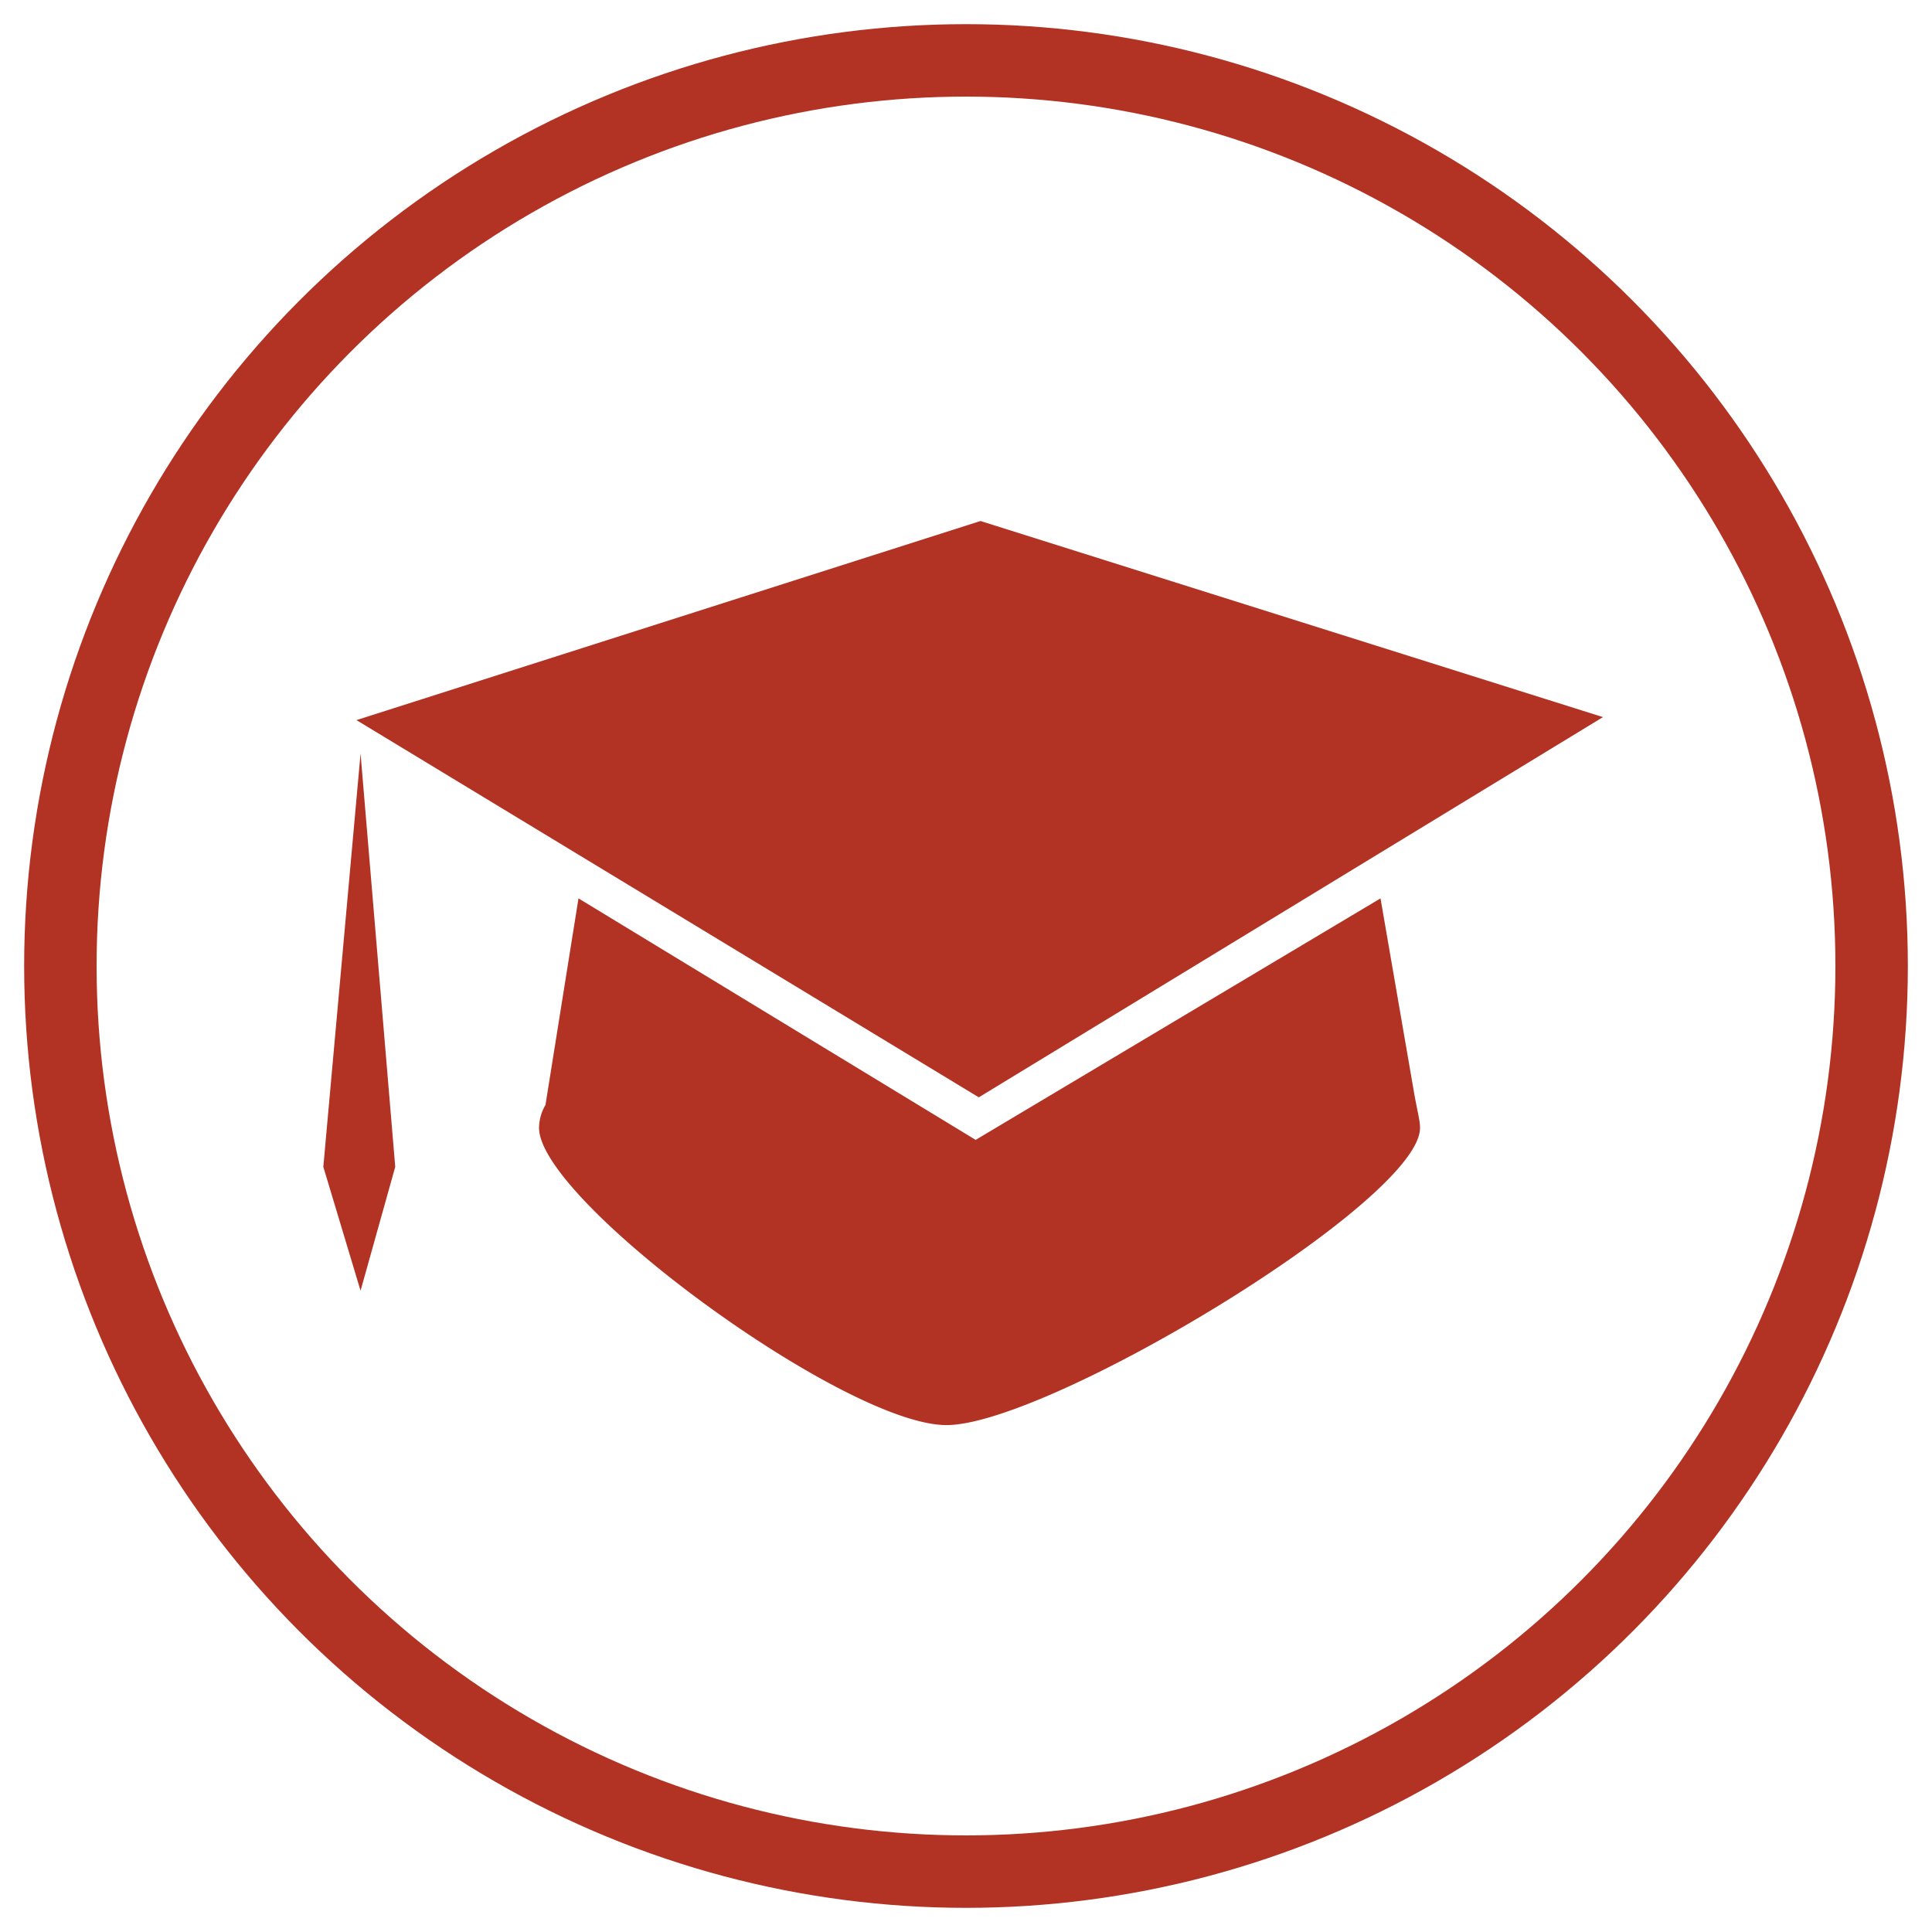 <svg id="Benefits_-_Red" data-name="Benefits - Red" xmlns="http://www.w3.org/2000/svg" xmlns:xlink="http://www.w3.org/1999/xlink" viewBox="0 0 400 400">
  <defs>
    <clipPath id="clip-path">
      <rect x="12.5" y="12.5" width="375" height="375" style="fill: none"/>
    </clipPath>
  </defs>
  <title>Education</title>
  <circle cx="200" cy="200" r="187.5" style="fill: none;stroke: #b23324;stroke-miterlimit: 10;stroke-width: 15px"/>
  <g id="Education">
    <g style="clip-path: url(#clip-path)">
      <path d="M74.65,156l-7.71,85.58,7.71,25.65,7.18-25.65Zm128,71.19L73.8,149.09,203,107.87l128.88,40.6Zm90-1.64L285.82,186,202,236l-82.23-50-6.82,42.67s.1-.08.15-.18a9.71,9.71,0,0,0-1.5,5c0,15.08,63.3,61.56,84.35,61.56S294,248.67,294,233.53c0-1.6-.52-3.2-1.36-8" style="fill: #b23324"/>
    </g>
  </g>
</svg>
